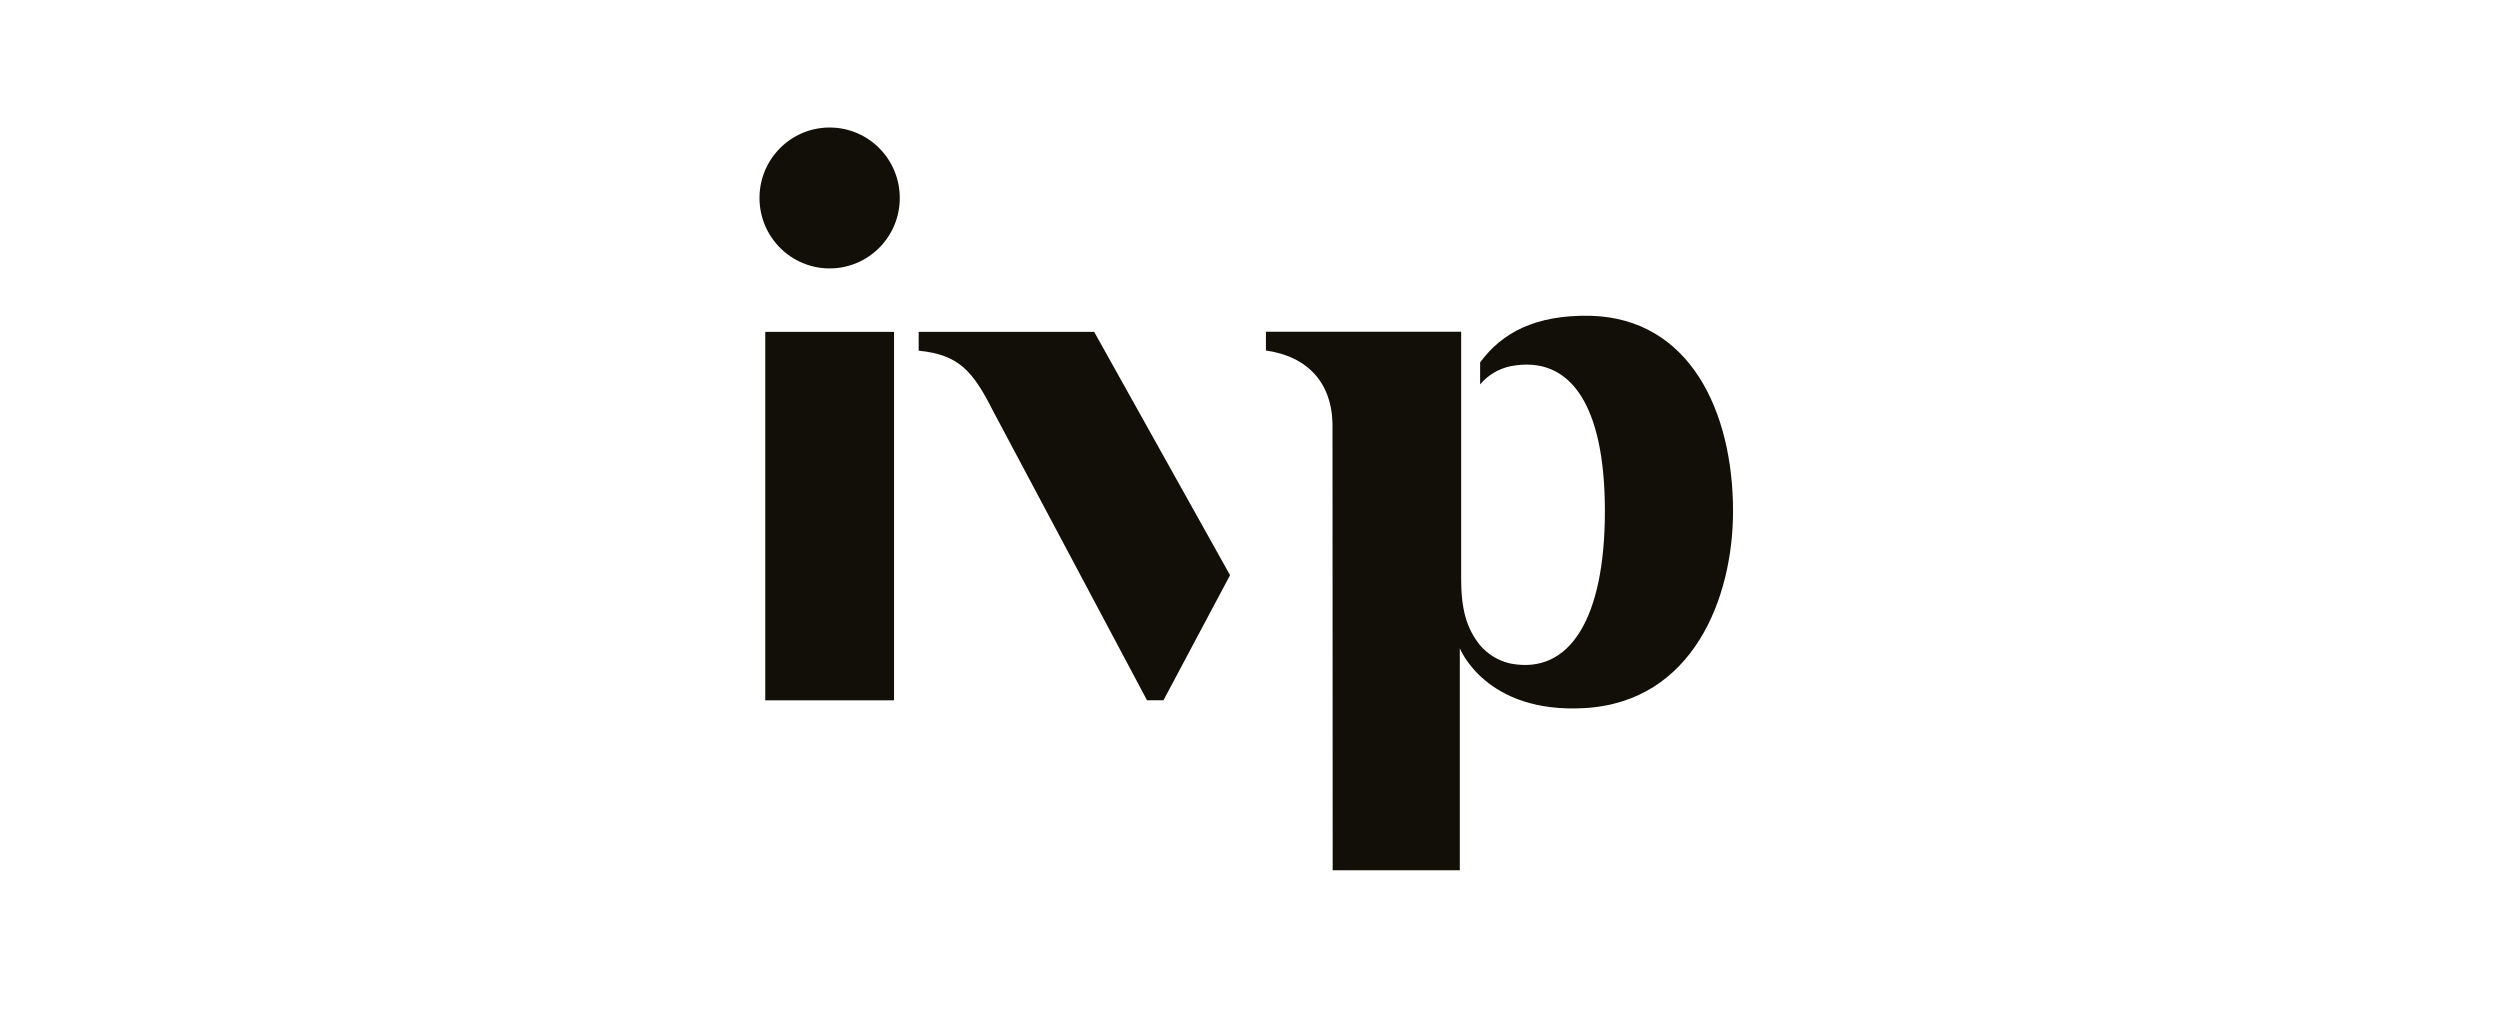 <svg width="158" height="64" viewBox="0 0 158 64" fill="none" xmlns="http://www.w3.org/2000/svg">
<g clip-path="url(#clip0_130_10969)">
<path d="M69.151 20.974H58.06V22.163C60.56 22.414 61.464 23.397 62.761 25.972L72.492 44.258H73.53L77.739 36.351L69.151 20.974Z" fill="#120F08"/>
<path d="M56.503 20.974H48.365V44.26H56.503V20.974Z" fill="#120F08"/>
<path d="M52.433 16.964C54.882 16.964 56.866 14.971 56.866 12.511C56.866 10.053 54.882 8.059 52.433 8.059C49.985 8.059 48 10.053 48 12.511C48 14.971 49.985 16.964 52.433 16.964Z" fill="#120F08"/>
<path d="M100.143 44.752C107.016 44.359 109.528 37.765 109.528 32.306C109.528 26.036 106.821 20.114 100.498 19.957C97.032 19.893 94.922 21.03 93.544 22.904V24.294C94.041 23.703 94.722 23.297 95.477 23.142C99.222 22.429 101.429 25.554 101.429 32.306C101.429 39.059 99.222 42.651 95.477 41.938C94.725 41.775 94.047 41.37 93.544 40.786C92.678 39.713 92.345 38.484 92.345 36.585V20.964H80.007V22.152C82.631 22.522 84.214 24.191 84.214 26.918C84.214 28.171 84.225 55.197 84.225 55.197H92.26V40.969C92.26 40.969 93.875 45.112 100.143 44.752Z" fill="#120F08"/>
</g>
<defs>
<clipPath id="clip0_130_10969">
<rect width="61.528" height="47.001" fill="white" transform="translate(48 8)"/>
</clipPath>
</defs>
</svg>
